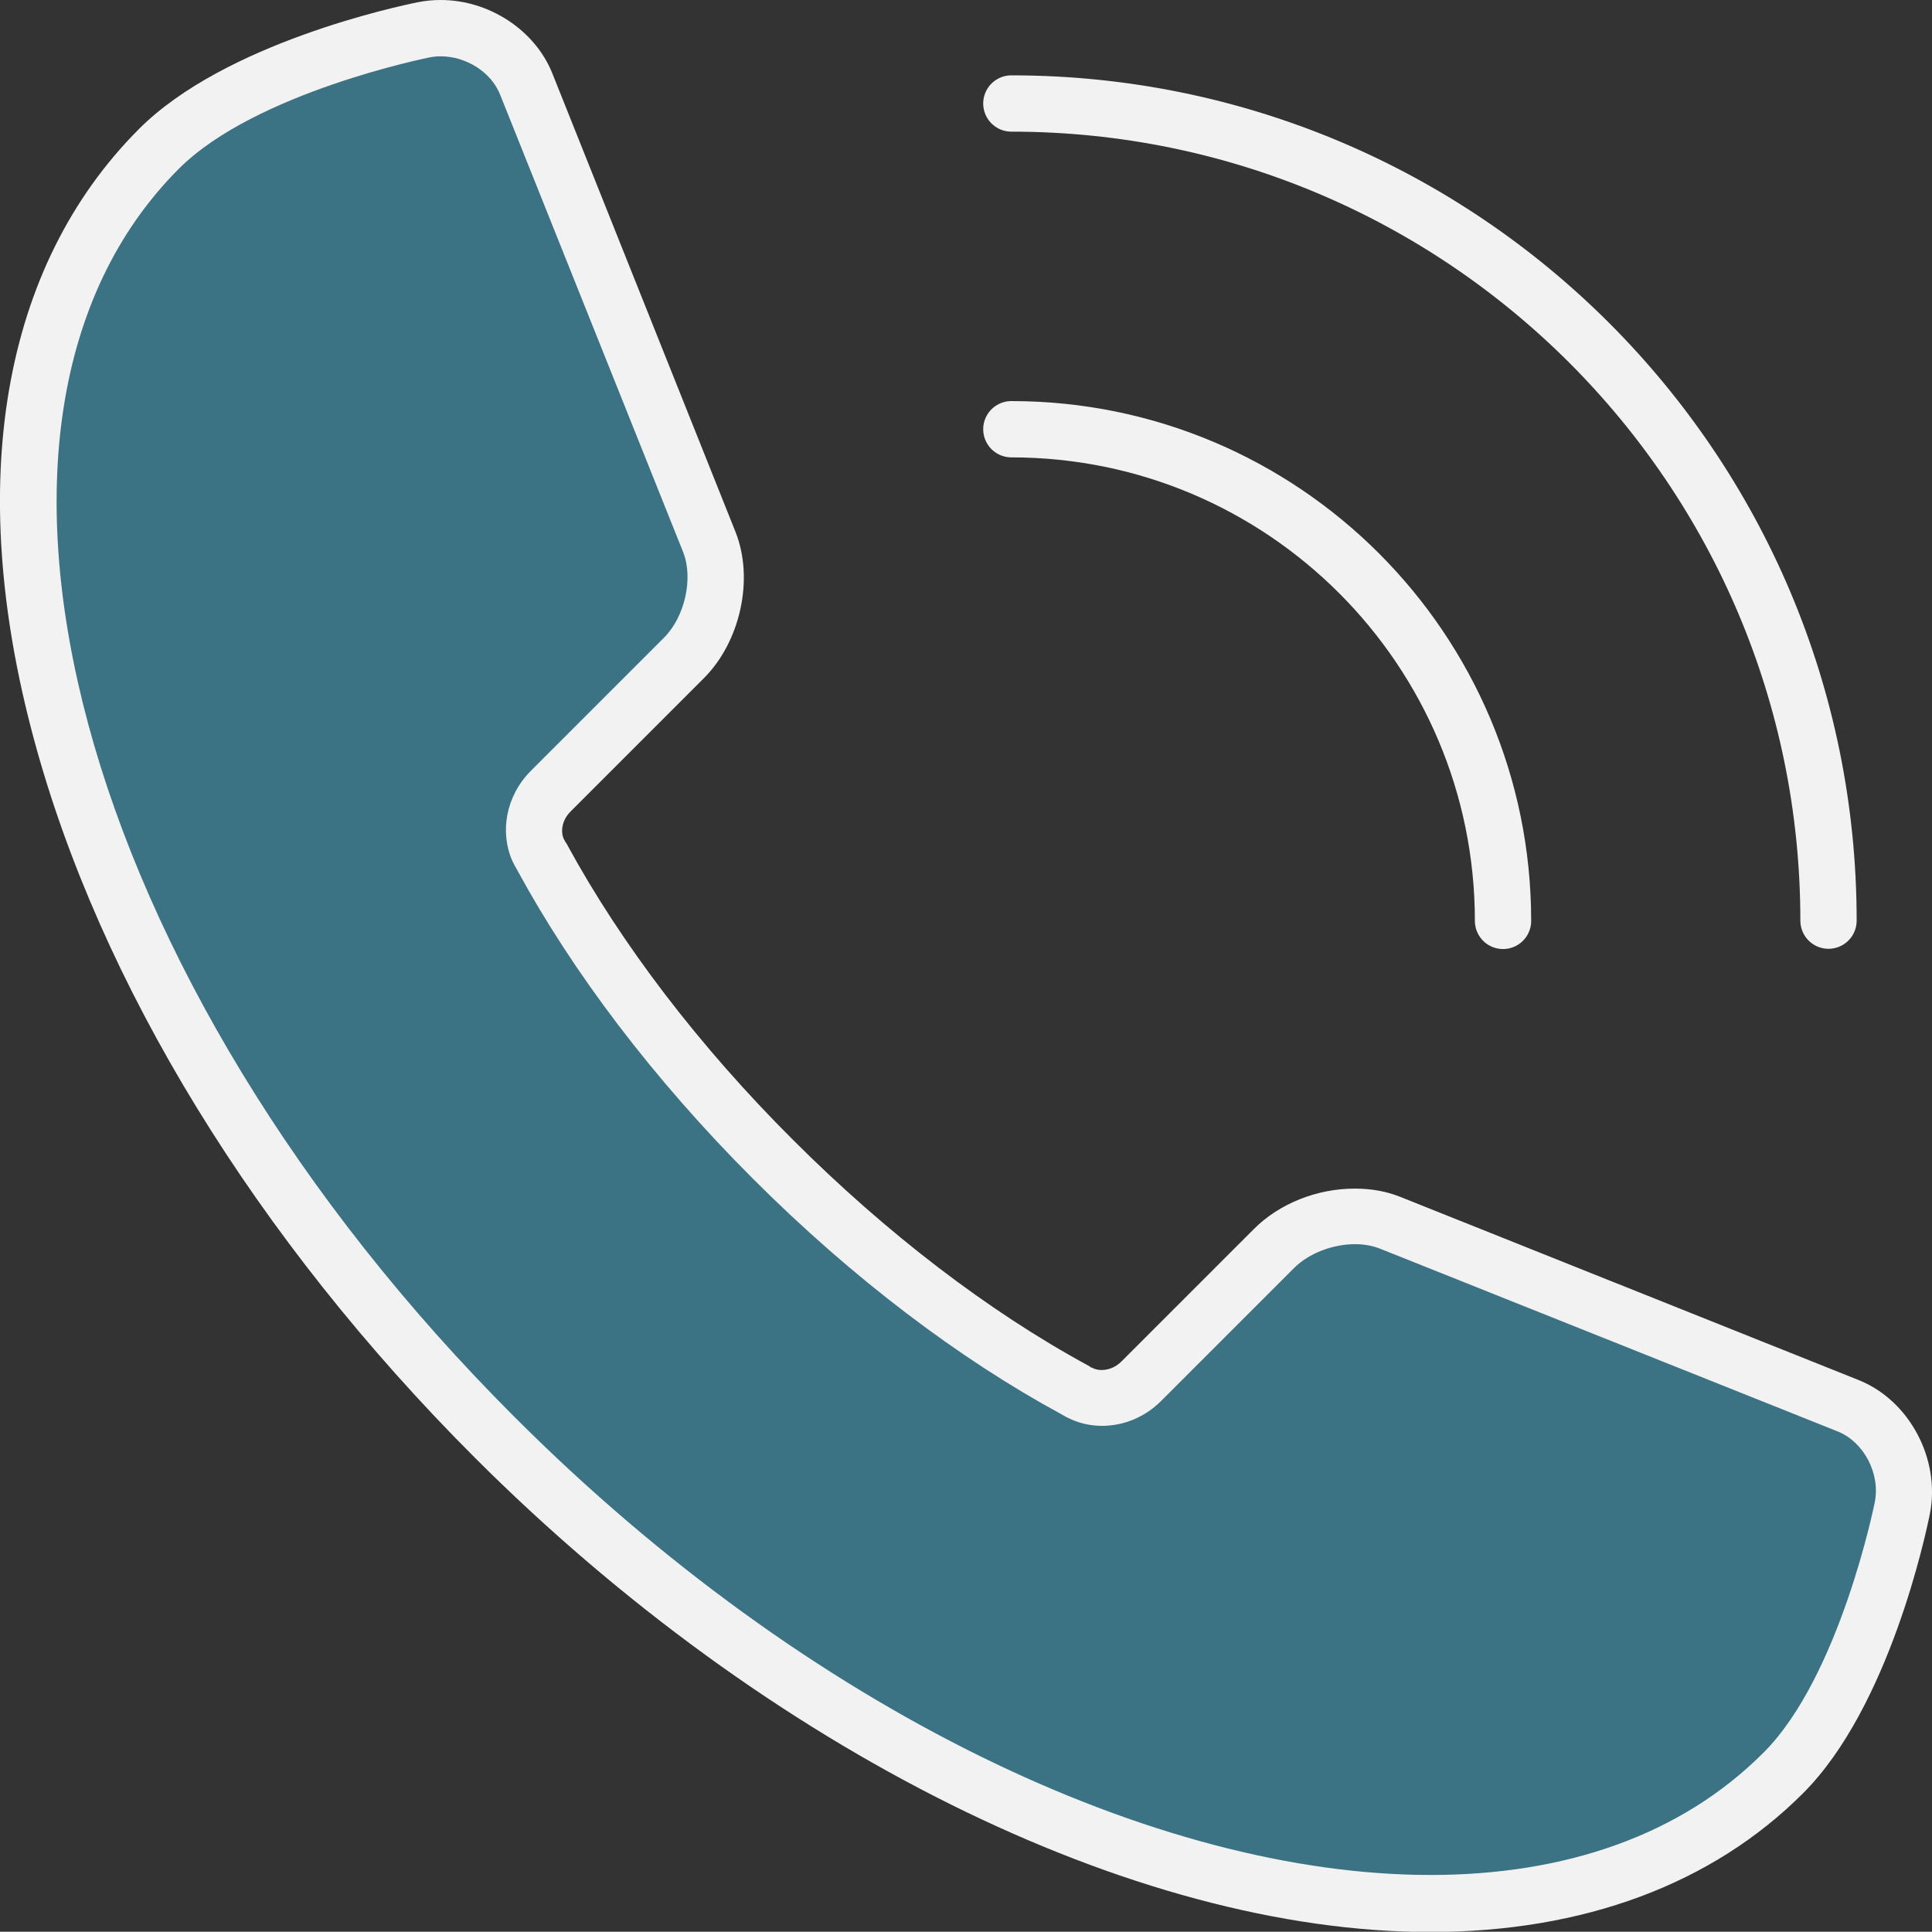 <?xml version="1.0" encoding="UTF-8"?><svg id="Layer_1" xmlns="http://www.w3.org/2000/svg" width="78.59" height="78.58" viewBox="0 0 78.59 78.58"><rect x="0" y="0" width="78.59" height="78.58" fill="#333333" stroke="none"/><defs><style>.cls-1{fill:none;stroke:#f2f2f2;stroke-linecap:round;stroke-linejoin:round;stroke-width:2.29px;}.cls-2{fill:#3b7385;}.cls-3{fill:#f2f2f2;}</style></defs><path class="cls-1" d="M41.14,17.46c11.05,0,20,8.96,20,20"/><path class="cls-1" d="M41.14,4.21c18.36,0,33.24,14.88,33.24,33.24"/><path class="cls-2" d="M58.18,77.44c-11.78,0-26.37-7.27-38.06-18.96C11.37,49.73,5.1,39.52,2.47,29.73-.21,19.72,1.2,11.31,6.47,6.05c3.32-3.32,10.46-4.78,10.76-4.84.23-.04.46-.07.69-.07,1.52,0,2.95.93,3.48,2.27l7.45,18.62c.59,1.48.13,3.56-1.05,4.73l-5.4,5.4c-.66.66-.87,1.63-.52,2.41.02.04.18.32.18.32,2.26,4.14,5.5,8.38,9.37,12.25,3.88,3.88,8.12,7.12,12.26,9.38l.11.07.25.13c.21.09.48.15.76.15.59,0,1.18-.25,1.62-.69l5.39-5.39c.8-.8,2.06-1.31,3.29-1.31.52,0,1,.09,1.43.26l18.63,7.44c1.58.64,2.54,2.47,2.2,4.18-.06.3-1.52,7.44-4.84,10.76-3.48,3.48-8.44,5.31-14.36,5.31h0Z"/><path class="cls-3" d="M17.92,2.29c1.03,0,2.05.63,2.42,1.55l7.45,18.62c.42,1.07.07,2.64-.79,3.49l-5.4,5.4c-1.03,1.03-1.28,2.51-.75,3.69.05.09.09.19.15.28.02.04.04.07.06.11,2.23,4.1,5.49,8.44,9.57,12.52,4.08,4.08,8.42,7.34,12.53,9.57.04.02.08.05.12.07.09.05.18.1.28.14.4.18.83.27,1.27.27.86,0,1.74-.34,2.42-1.03l5.39-5.39c.61-.61,1.59-.97,2.48-.97.36,0,.7.06,1.01.18l18.63,7.44c1.06.43,1.74,1.72,1.5,2.89,0,0-1.41,7.06-4.52,10.17-3.37,3.38-8.1,4.98-13.55,4.98-11.13,0-25.31-6.68-37.25-18.62C3.13,39.87-2.98,17.12,7.28,6.86h0c3.11-3.11,10.17-4.52,10.17-4.52.15-.03.31-.05.47-.05M17.92,0c-.31,0-.62.03-.92.09-.79.16-7.84,1.65-11.34,5.15l-.03.03h0C.09,10.84-1.43,19.63,1.37,30.03c2.68,9.98,9.05,20.37,17.94,29.26,11.9,11.9,26.79,19.3,38.87,19.3,6.23,0,11.48-1.95,15.17-5.65,3.5-3.5,4.99-10.55,5.15-11.34.45-2.23-.82-4.63-2.89-5.46l-18.64-7.45c-.57-.23-1.19-.34-1.86-.34-1.54,0-3.07.61-4.1,1.64l-5.39,5.39c-.23.23-.52.35-.81.35-.1,0-.21-.02-.29-.05l-.11-.05h-.03s-.04-.04-.04-.04l-.09-.05c-4.05-2.2-8.2-5.38-12-9.18-3.8-3.79-6.97-7.94-9.18-12,0-.02-.03-.05-.05-.08h0s-.03-.05-.03-.05c-.02-.04-.05-.09-.07-.13-.11-.28-.07-.74.3-1.1l5.4-5.4c1.5-1.49,2.06-4.05,1.3-5.96L22.47,2.99c-.7-1.76-2.57-2.99-4.54-2.99h0Z"/></svg>